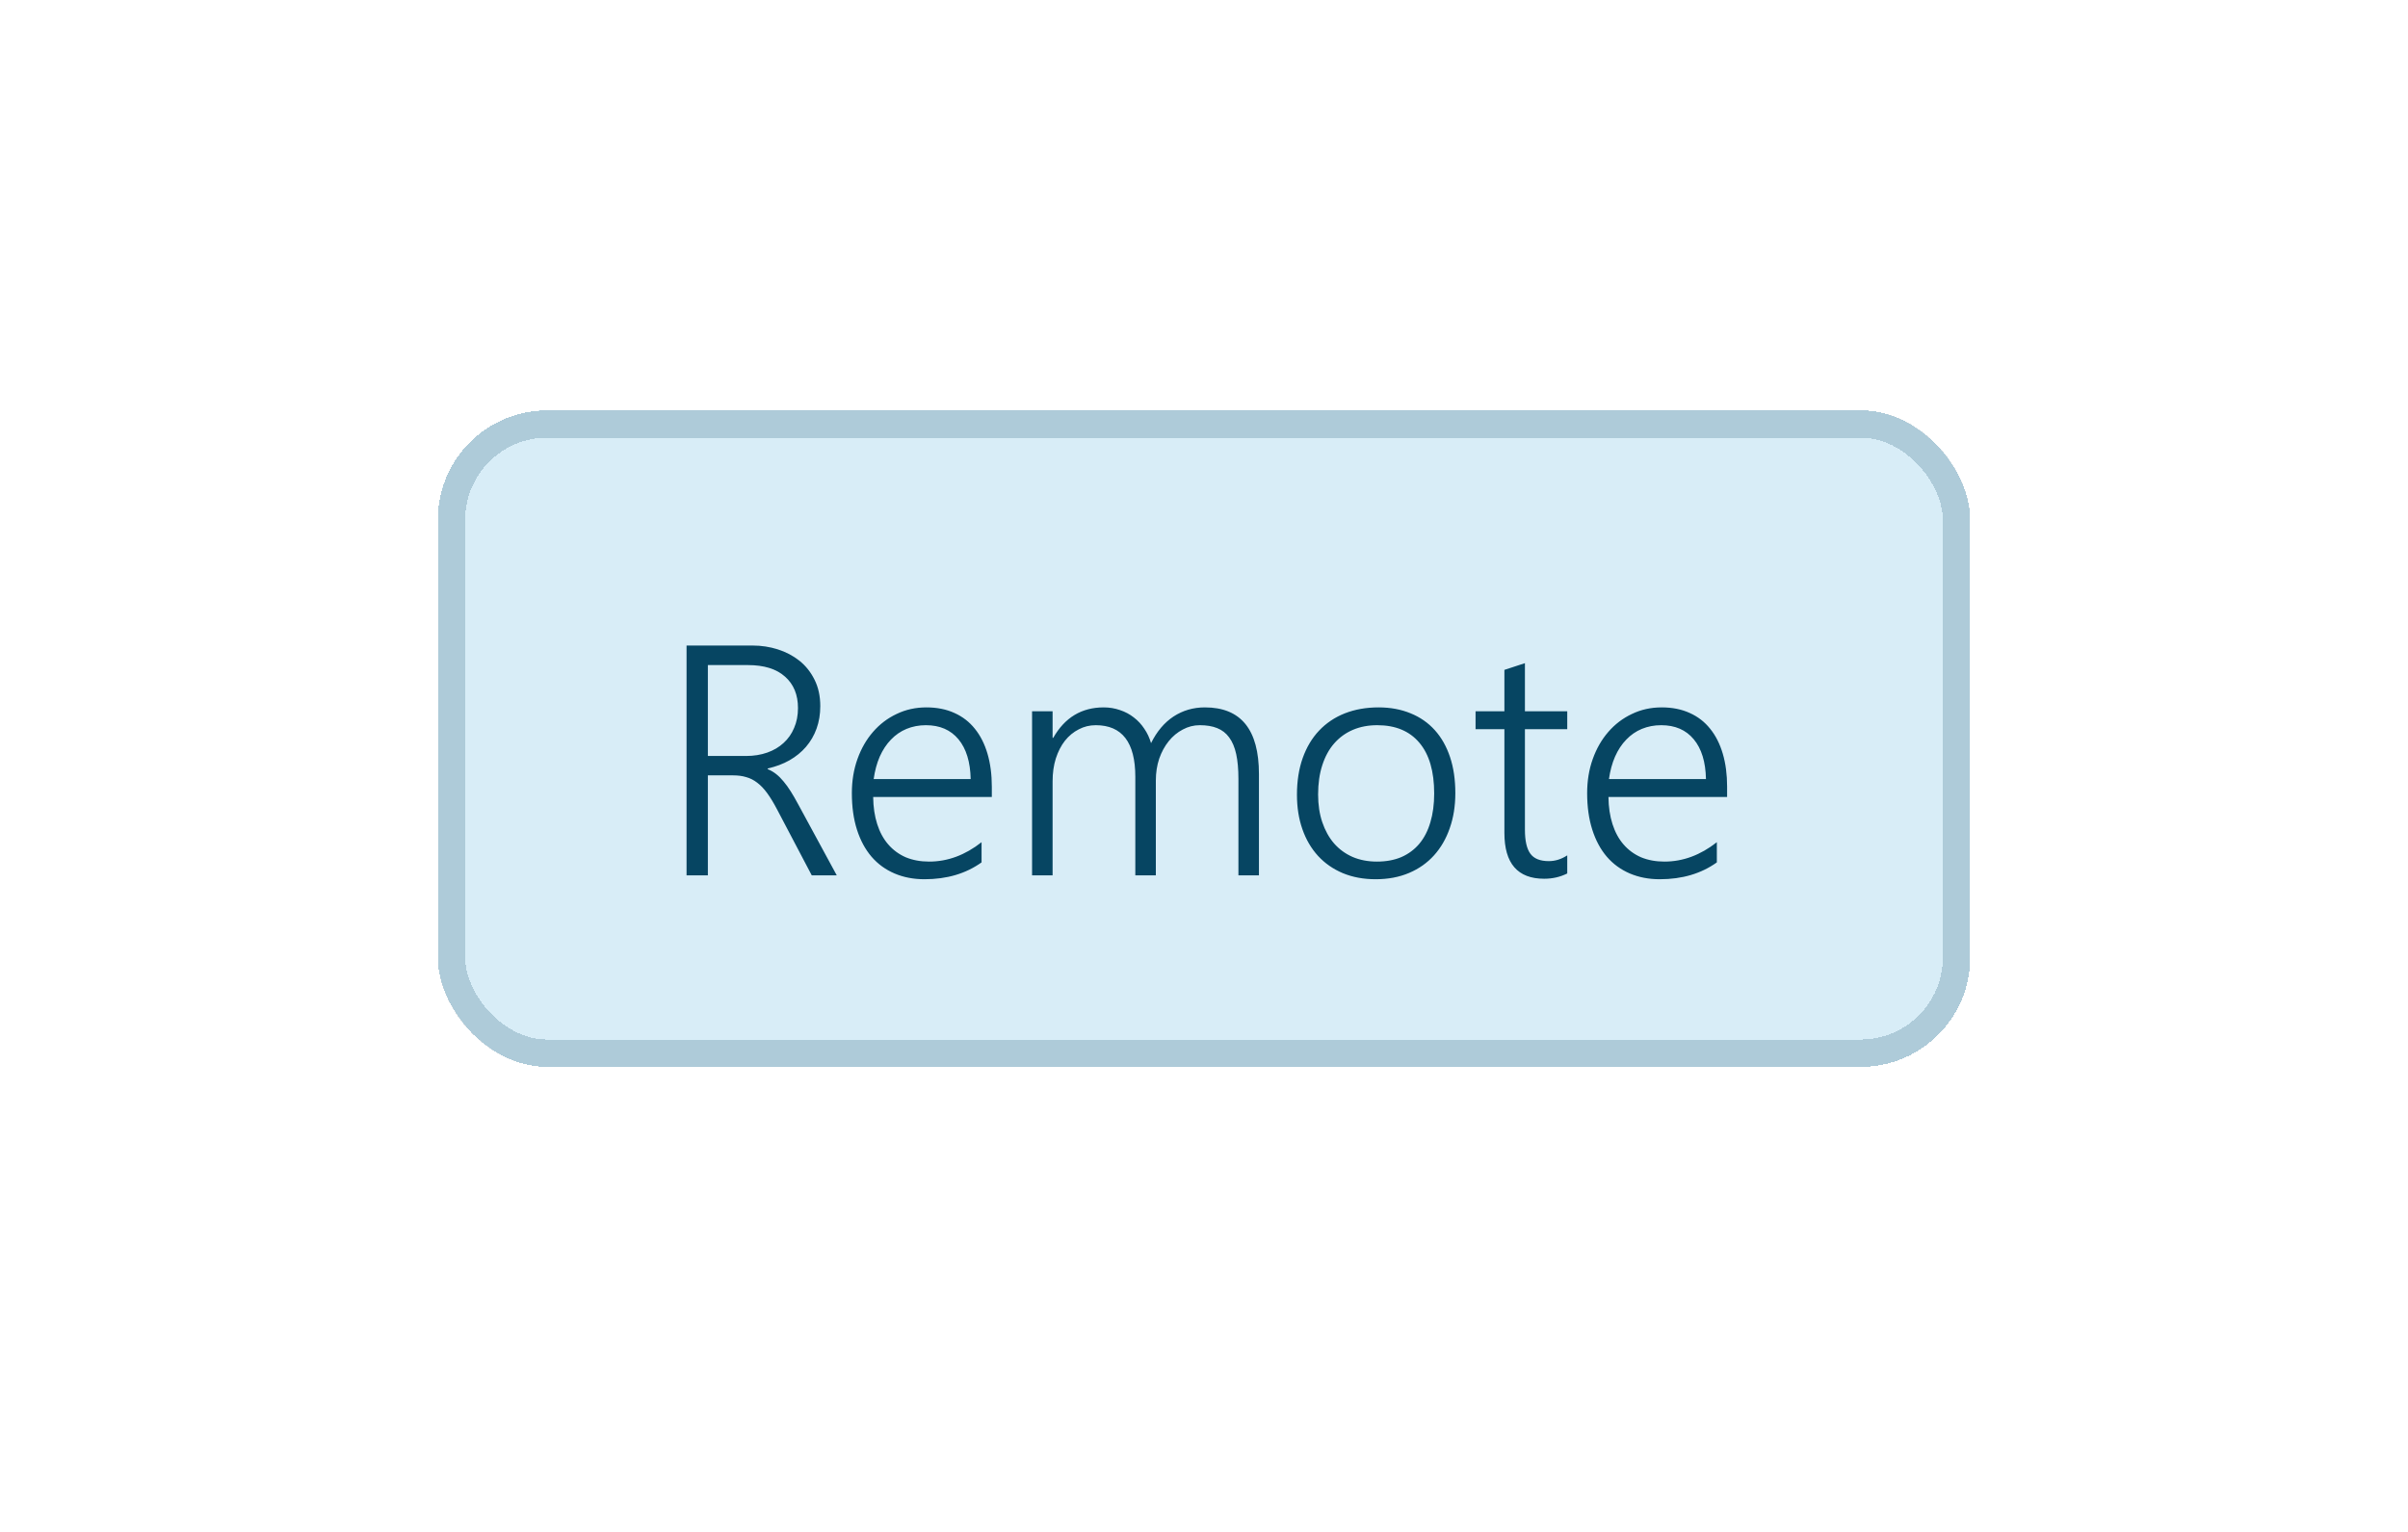 <?xml version="1.0" encoding="UTF-8"?> <svg xmlns="http://www.w3.org/2000/svg" width="88" height="56" viewBox="0 0 88 56" fill="none"> <g filter="url(#filter0_dd_2590_22566)"> <rect x="16" y="8" width="56" height="24" rx="4" fill="#D8EDF7" shape-rendering="crispEdges"></rect> <path d="M29.666 25L28.4 22.592C28.275 22.354 28.154 22.154 28.037 21.994C27.92 21.834 27.799 21.707 27.674 21.613C27.549 21.516 27.414 21.447 27.27 21.408C27.129 21.365 26.971 21.344 26.795 21.344H25.869V25H25.09V16.598H27.51C27.826 16.598 28.131 16.645 28.424 16.738C28.721 16.832 28.984 16.971 29.215 17.154C29.445 17.338 29.629 17.568 29.766 17.846C29.906 18.123 29.977 18.445 29.977 18.812C29.977 19.109 29.932 19.383 29.842 19.633C29.752 19.883 29.623 20.105 29.455 20.301C29.291 20.492 29.09 20.656 28.852 20.793C28.617 20.926 28.352 21.025 28.055 21.092V21.115C28.168 21.162 28.271 21.223 28.365 21.297C28.459 21.371 28.549 21.461 28.635 21.566C28.725 21.672 28.812 21.793 28.898 21.93C28.984 22.066 29.074 22.223 29.168 22.398L30.58 25H29.666ZM25.869 17.312V20.635H27.264C27.545 20.635 27.803 20.594 28.037 20.512C28.271 20.43 28.471 20.312 28.635 20.16C28.803 20.008 28.932 19.824 29.021 19.609C29.115 19.395 29.162 19.152 29.162 18.883C29.162 18.395 29.004 18.012 28.688 17.734C28.375 17.453 27.922 17.312 27.328 17.312H25.869ZM31.91 22.135C31.914 22.502 31.963 22.832 32.057 23.125C32.15 23.418 32.285 23.666 32.461 23.869C32.637 24.072 32.85 24.229 33.1 24.338C33.353 24.443 33.639 24.496 33.955 24.496C34.631 24.496 35.27 24.26 35.871 23.787V24.525C35.297 24.936 34.602 25.141 33.785 25.141C33.383 25.141 33.018 25.07 32.69 24.93C32.361 24.789 32.082 24.586 31.852 24.32C31.621 24.051 31.443 23.721 31.318 23.33C31.193 22.939 31.131 22.494 31.131 21.994C31.131 21.545 31.199 21.129 31.336 20.746C31.473 20.363 31.662 20.033 31.904 19.756C32.147 19.475 32.434 19.256 32.766 19.1C33.098 18.939 33.461 18.859 33.855 18.859C34.242 18.859 34.584 18.928 34.881 19.064C35.178 19.197 35.426 19.389 35.625 19.639C35.828 19.889 35.982 20.193 36.088 20.553C36.193 20.912 36.246 21.314 36.246 21.76V22.135H31.91ZM35.473 21.479C35.461 20.854 35.312 20.369 35.027 20.025C34.742 19.682 34.346 19.51 33.838 19.51C33.584 19.51 33.348 19.555 33.129 19.645C32.914 19.734 32.725 19.865 32.56 20.037C32.397 20.205 32.26 20.412 32.15 20.658C32.045 20.9 31.971 21.174 31.928 21.479H35.473ZM45.258 25V21.473C45.258 21.113 45.23 20.811 45.176 20.564C45.121 20.314 45.035 20.111 44.918 19.955C44.805 19.799 44.658 19.686 44.478 19.615C44.303 19.545 44.092 19.51 43.846 19.51C43.627 19.51 43.42 19.562 43.225 19.668C43.029 19.77 42.857 19.912 42.709 20.096C42.565 20.275 42.449 20.488 42.363 20.734C42.281 20.98 42.24 21.246 42.24 21.531V25H41.49V21.396C41.49 20.139 41.008 19.51 40.043 19.51C39.82 19.51 39.613 19.561 39.422 19.662C39.23 19.76 39.062 19.898 38.918 20.078C38.777 20.258 38.666 20.475 38.584 20.729C38.506 20.979 38.467 21.256 38.467 21.561V25H37.717V19H38.467V19.973H38.49C38.912 19.23 39.527 18.859 40.336 18.859C40.547 18.859 40.746 18.893 40.934 18.959C41.121 19.021 41.289 19.111 41.438 19.229C41.586 19.342 41.713 19.479 41.818 19.639C41.928 19.799 42.01 19.975 42.065 20.166C42.275 19.74 42.549 19.416 42.885 19.193C43.225 18.971 43.607 18.859 44.033 18.859C45.35 18.859 46.008 19.672 46.008 21.297V25H45.258ZM50.273 25.141C49.828 25.141 49.428 25.066 49.072 24.918C48.721 24.77 48.42 24.561 48.17 24.291C47.92 24.018 47.728 23.691 47.596 23.312C47.463 22.934 47.397 22.514 47.397 22.053C47.397 21.553 47.467 21.105 47.607 20.711C47.748 20.316 47.947 19.982 48.205 19.709C48.467 19.432 48.781 19.221 49.148 19.076C49.516 18.932 49.926 18.859 50.379 18.859C50.812 18.859 51.203 18.932 51.551 19.076C51.898 19.217 52.193 19.422 52.435 19.691C52.678 19.961 52.863 20.289 52.992 20.676C53.121 21.062 53.185 21.502 53.185 21.994C53.185 22.463 53.117 22.891 52.98 23.277C52.848 23.66 52.656 23.99 52.406 24.268C52.156 24.545 51.852 24.76 51.492 24.912C51.133 25.064 50.727 25.141 50.273 25.141ZM50.332 19.51C50.004 19.51 49.707 19.566 49.441 19.68C49.176 19.793 48.947 19.959 48.756 20.178C48.568 20.393 48.424 20.658 48.322 20.975C48.221 21.287 48.17 21.643 48.17 22.041C48.17 22.416 48.221 22.754 48.322 23.055C48.424 23.355 48.566 23.613 48.75 23.828C48.938 24.043 49.164 24.209 49.43 24.326C49.695 24.439 49.992 24.496 50.32 24.496C50.656 24.496 50.953 24.441 51.211 24.332C51.469 24.219 51.688 24.057 51.867 23.846C52.047 23.631 52.182 23.369 52.272 23.061C52.365 22.752 52.412 22.4 52.412 22.006C52.412 21.197 52.232 20.58 51.873 20.154C51.514 19.725 51 19.51 50.332 19.51ZM57.275 24.93C57.018 25.059 56.736 25.123 56.432 25.123C55.463 25.123 54.978 24.564 54.978 23.447V19.656H53.924V19H54.978V17.488L55.728 17.242V19H57.275V19.656H55.728V23.33C55.728 23.736 55.795 24.029 55.928 24.209C56.06 24.389 56.285 24.479 56.602 24.479C56.836 24.479 57.06 24.408 57.275 24.268V24.93ZM58.781 22.135C58.785 22.502 58.834 22.832 58.928 23.125C59.022 23.418 59.156 23.666 59.332 23.869C59.508 24.072 59.721 24.229 59.971 24.338C60.225 24.443 60.51 24.496 60.826 24.496C61.502 24.496 62.141 24.26 62.742 23.787V24.525C62.168 24.936 61.473 25.141 60.656 25.141C60.254 25.141 59.889 25.07 59.56 24.93C59.232 24.789 58.953 24.586 58.723 24.32C58.492 24.051 58.315 23.721 58.19 23.33C58.065 22.939 58.002 22.494 58.002 21.994C58.002 21.545 58.07 21.129 58.207 20.746C58.344 20.363 58.533 20.033 58.775 19.756C59.018 19.475 59.305 19.256 59.637 19.1C59.969 18.939 60.332 18.859 60.727 18.859C61.113 18.859 61.455 18.928 61.752 19.064C62.049 19.197 62.297 19.389 62.496 19.639C62.699 19.889 62.853 20.193 62.959 20.553C63.065 20.912 63.117 21.314 63.117 21.76V22.135H58.781ZM62.344 21.479C62.332 20.854 62.184 20.369 61.898 20.025C61.613 19.682 61.217 19.51 60.709 19.51C60.455 19.51 60.219 19.555 60 19.645C59.785 19.734 59.596 19.865 59.432 20.037C59.268 20.205 59.131 20.412 59.022 20.658C58.916 20.9 58.842 21.174 58.799 21.479H62.344Z" fill="#064562"></path> <rect x="16.5" y="8.5" width="55" height="23" rx="3.5" stroke="#064562" stroke-opacity="0.2" shape-rendering="crispEdges"></rect> </g> <defs> <filter id="filter0_dd_2590_22566" x="0" y="0" width="88" height="56" filterUnits="userSpaceOnUse" color-interpolation-filters="sRGB"> <feFlood flood-opacity="0" result="BackgroundImageFix"></feFlood> <feColorMatrix in="SourceAlpha" type="matrix" values="0 0 0 0 0 0 0 0 0 0 0 0 0 0 0 0 0 0 127 0" result="hardAlpha"></feColorMatrix> <feOffset dy="8"></feOffset> <feGaussianBlur stdDeviation="8"></feGaussianBlur> <feComposite in2="hardAlpha" operator="out"></feComposite> <feColorMatrix type="matrix" values="0 0 0 0 0.122 0 0 0 0 0.122 0 0 0 0 0.125 0 0 0 0.1 0"></feColorMatrix> <feBlend mode="normal" in2="BackgroundImageFix" result="effect1_dropShadow_2590_22566"></feBlend> <feColorMatrix in="SourceAlpha" type="matrix" values="0 0 0 0 0 0 0 0 0 0 0 0 0 0 0 0 0 0 127 0" result="hardAlpha"></feColorMatrix> <feOffset dy="-1"></feOffset> <feGaussianBlur stdDeviation="2"></feGaussianBlur> <feComposite in2="hardAlpha" operator="out"></feComposite> <feColorMatrix type="matrix" values="0 0 0 0 0.122 0 0 0 0 0.122 0 0 0 0 0.125 0 0 0 0.04 0"></feColorMatrix> <feBlend mode="normal" in2="effect1_dropShadow_2590_22566" result="effect2_dropShadow_2590_22566"></feBlend> <feBlend mode="normal" in="SourceGraphic" in2="effect2_dropShadow_2590_22566" result="shape"></feBlend> </filter> </defs> </svg> 
